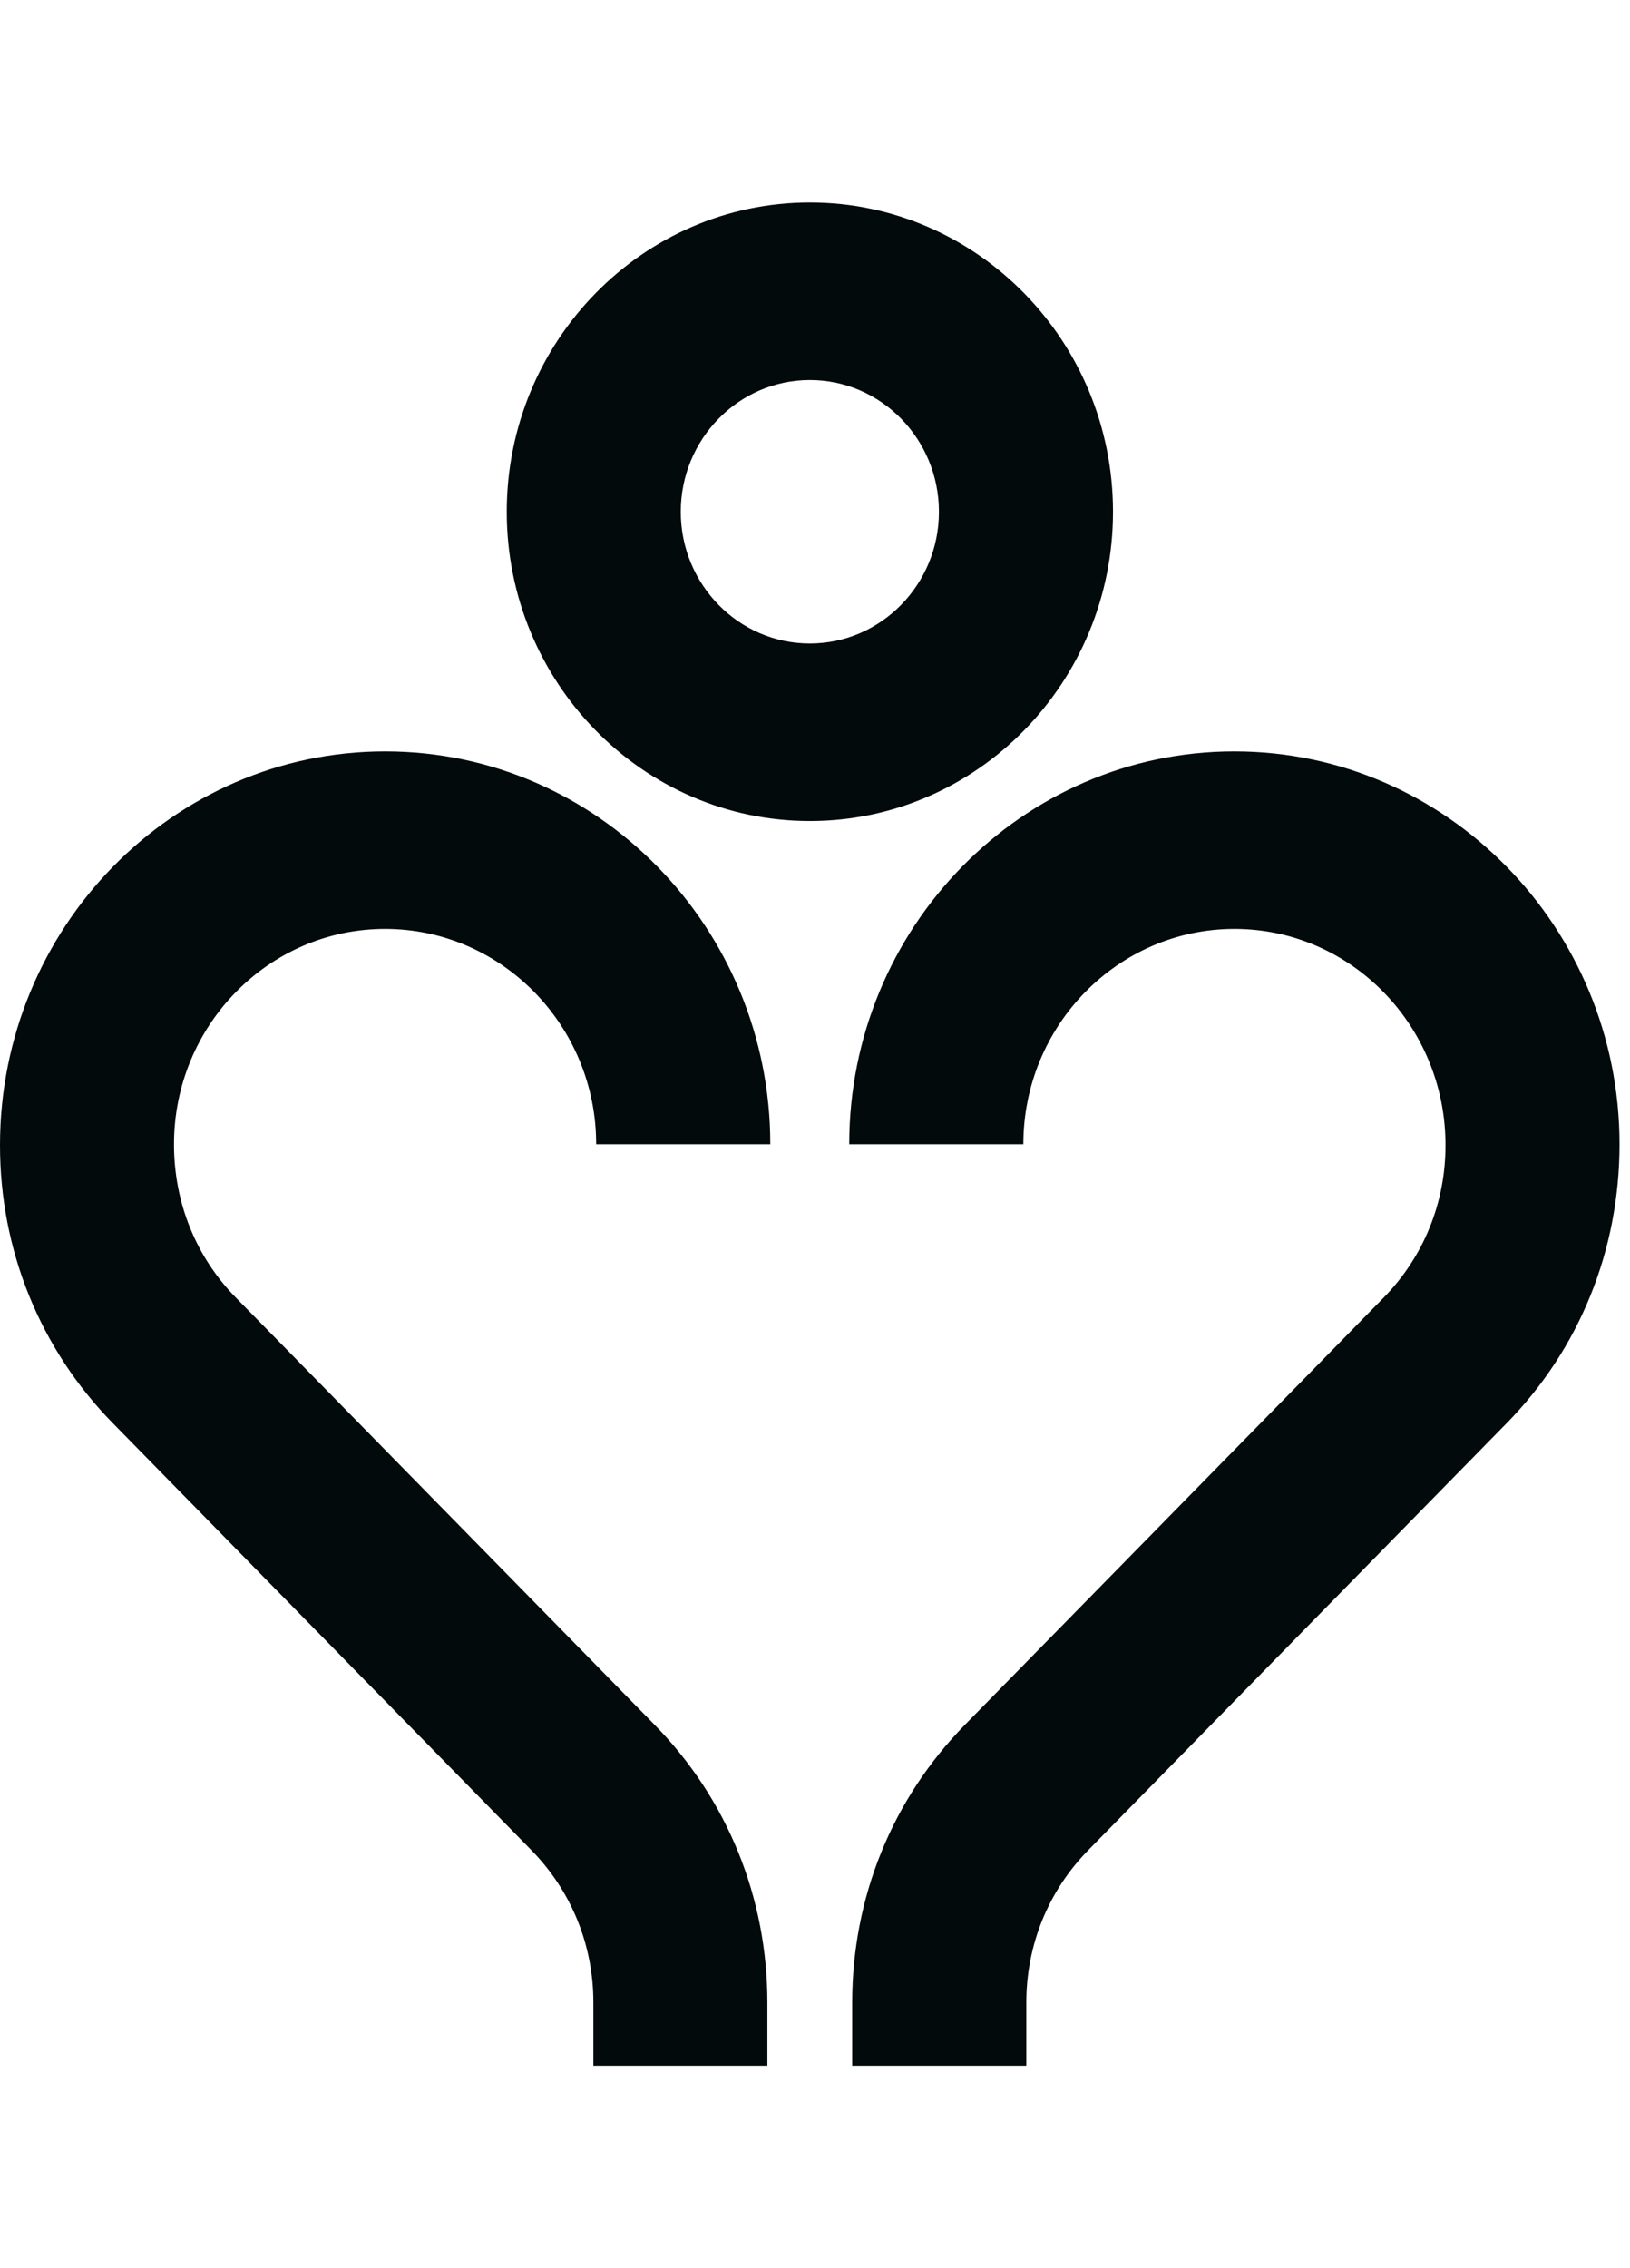 <svg width="23" height="32" viewBox="0 0 28 32" fill="none" xmlns="http://www.w3.org/2000/svg">
<path d="M17.63 32H14.639V30.916C14.639 29.113 15.327 27.419 16.576 26.145L23.769 18.808C24.454 18.109 24.831 17.181 24.831 16.192C24.831 14.137 23.205 12.476 21.205 12.476C19.205 12.476 17.579 14.135 17.579 16.175H14.588C14.588 12.453 17.557 9.427 21.203 9.427C24.85 9.427 27.82 12.455 27.82 16.175C27.82 17.994 27.132 19.69 25.883 20.964L18.692 28.301C18.007 29 17.63 29.928 17.63 30.916V32Z" fill="#020A0B"/>
<path d="M13.183 32H10.193V30.916C10.193 29.928 9.815 29 9.13 28.301L1.937 20.964C0.688 19.69 0 17.994 0 16.192C0 12.455 2.968 9.427 6.617 9.427C10.265 9.427 13.232 12.455 13.232 16.175H10.241C10.241 14.135 8.615 12.476 6.615 12.476C4.615 12.476 2.989 14.135 2.989 16.175C2.989 17.179 3.366 18.109 4.051 18.808L11.244 26.145C12.493 27.419 13.182 29.115 13.182 30.916V32H13.183Z" fill="#020A0B"/>
<path d="M13.912 10.623C11.04 10.623 8.705 8.241 8.705 5.312C8.705 2.382 11.04 0 13.912 0C16.783 0 19.119 2.382 19.119 5.312C19.119 8.241 16.783 10.623 13.912 10.623ZM13.912 3.049C12.688 3.049 11.694 4.064 11.694 5.312C11.694 6.559 12.688 7.574 13.912 7.574C15.135 7.574 16.129 6.559 16.129 5.312C16.129 4.064 15.135 3.049 13.912 3.049Z" fill="#020A0B"/>
</svg>
